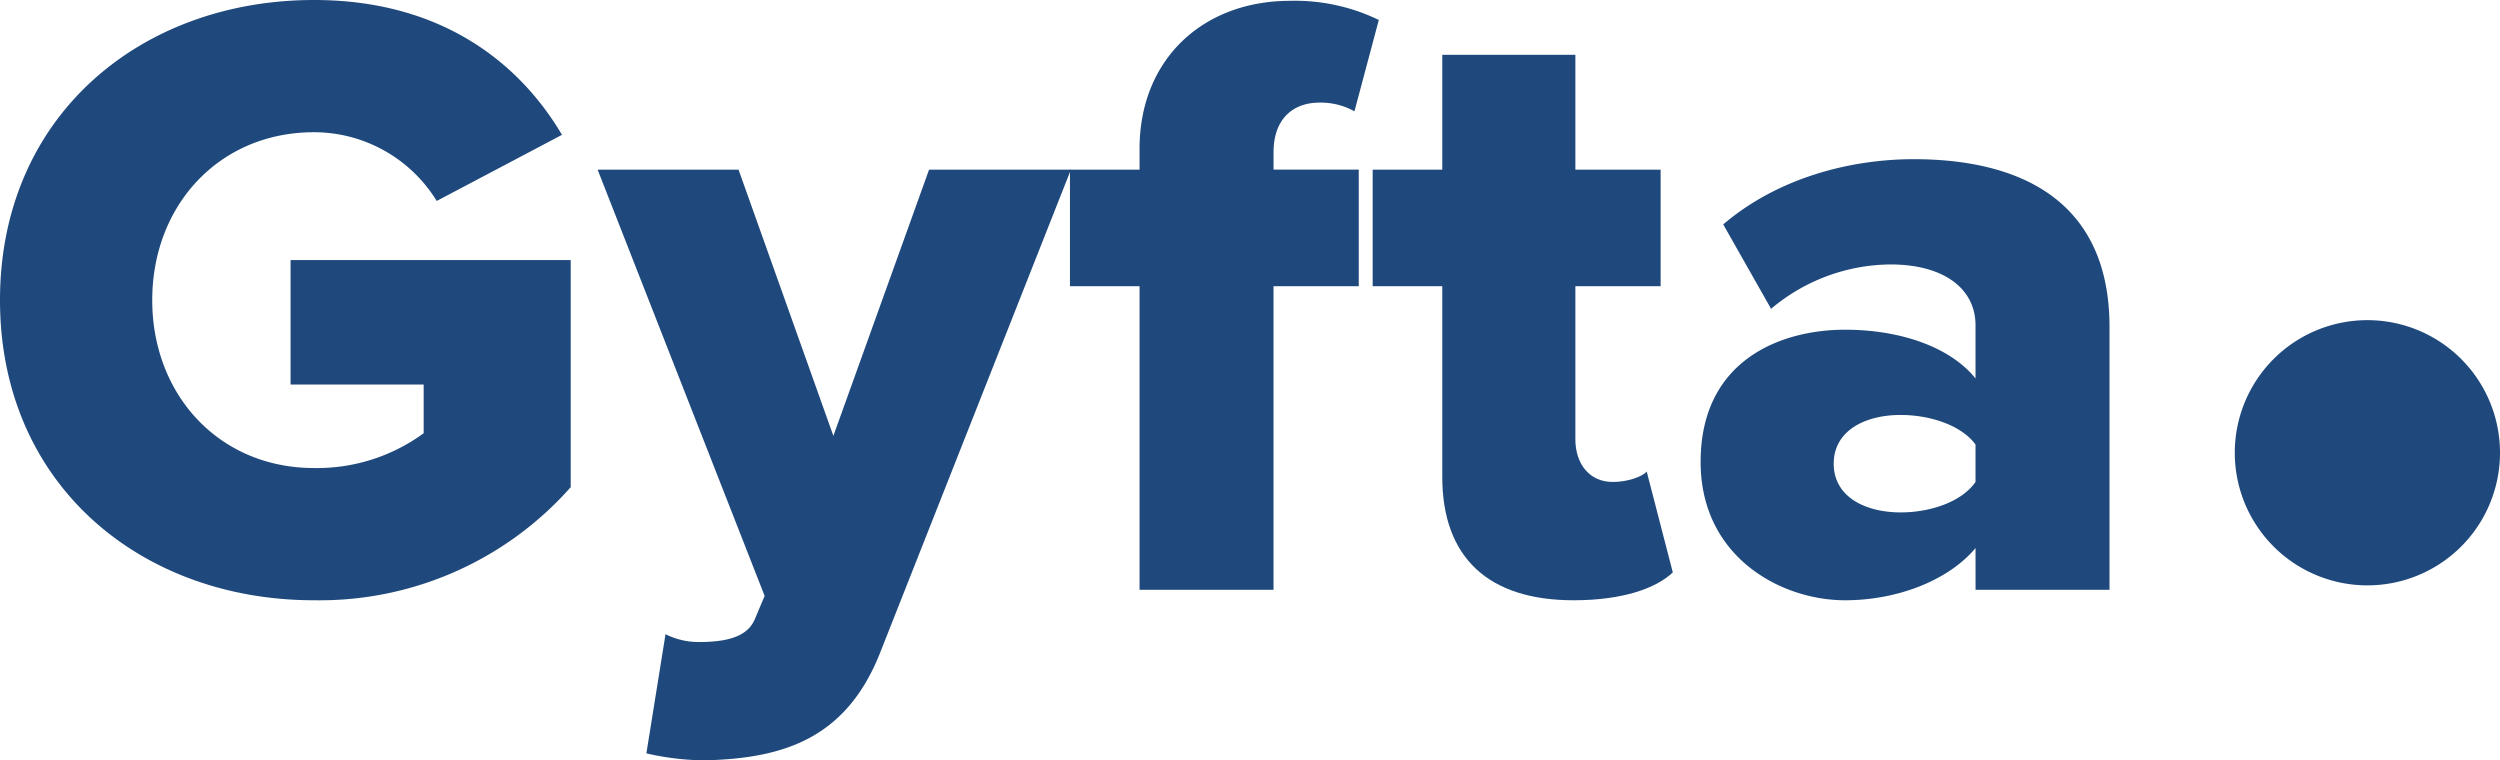 <svg id="gyfta-logo-dark" xmlns="http://www.w3.org/2000/svg" xmlns:xlink="http://www.w3.org/1999/xlink" width="301.379" height="91.66" viewBox="0 0 301.379 91.66">
  <defs>
    <clipPath id="clip-path">
      <rect id="Rectangle_3940" data-name="Rectangle 3940" width="301.379" height="91.66" transform="translate(0 0)" fill="none"/>
    </clipPath>
  </defs>
  <g id="Group_49991" data-name="Group 49991" transform="translate(0 0)" clip-path="url(#clip-path)">
    <path id="Path_43623" data-name="Path 43623" d="M285.394,70.567h0a15.986,15.986,0,1,1,15.985-15.985,15.985,15.985,0,0,1-15.985,15.985" fill="#1f497d"/>
    <path id="Path_43624" data-name="Path 43624" d="M37.859,0c15.312,0,24.75,7.552,29.89,16.255l-15.1,7.971A17.381,17.381,0,0,0,37.859,15.94c-11.431,0-19.506,8.811-19.506,20.242s8.075,20.24,19.506,20.24a21.787,21.787,0,0,0,13.214-4.194V46.354H35.028v-15H68.8V58.729A40.406,40.406,0,0,1,37.859,72.363C16.989,72.363,0,58.415,0,36.182S16.989,0,37.859,0" fill="#1f497d"/>
    <path id="Path_43625" data-name="Path 43625" d="M84.208,77.4c3.671,0,5.979-.733,6.817-2.831l1.154-2.727L72.043,20.451H89.032l11.432,32.092L112,20.451h17.1l-22.864,57.89c-4.089,10.7-11.745,13.11-21.393,13.32a32.805,32.805,0,0,1-6.922-.84l2.308-14.367a8.9,8.9,0,0,0,3.984.943" fill="#1f497d"/>
    <path id="Path_43626" data-name="Path 43626" d="M137.375,34.5h-8.39V20.45h8.39V17.934C137.375,7.132,145.03.1,155.518.1a23.136,23.136,0,0,1,10.7,2.307l-2.937,11.012a8.315,8.315,0,0,0-4.194-1.049c-3.356,0-5.559,2.1-5.559,5.978v2.1H163.8V34.5H153.525v36.6h-16.15Z" fill="#1f497d"/>
    <path id="Path_43627" data-name="Path 43627" d="M173.868,57.471V34.5h-8.39V20.45h8.39V6.608h16.046V20.45h10.277V34.5H189.914V52.961c0,2.937,1.678,5.14,4.51,5.14,1.783,0,3.565-.63,4.09-1.259l3.146,12.165c-1.993,1.888-5.978,3.357-11.956,3.357-10.277,0-15.836-5.139-15.836-14.893" fill="#1f497d"/>
    <path id="Path_43628" data-name="Path 43628" d="M238.152,66.07c-3.146,3.776-9.229,6.293-15.73,6.293-7.761,0-17.41-5.244-17.41-16.674,0-12.271,9.649-15.942,17.41-15.942,6.711,0,12.689,2.1,15.73,5.873v-6.4c0-4.4-3.775-7.341-10.277-7.341a22.6,22.6,0,0,0-14.369,5.349l-5.767-10.173c6.5-5.559,15.207-7.865,22.967-7.865,12.166,0,23.6,4.509,23.6,20.24V71.105h-16.15Zm0-12.479c-1.678-2.308-5.453-3.566-9.019-3.566-4.3,0-8.075,1.888-8.075,5.873s3.776,5.873,8.075,5.873c3.566,0,7.341-1.258,9.019-3.67Z" fill="#1f497d"/>
  </g>
</svg>
